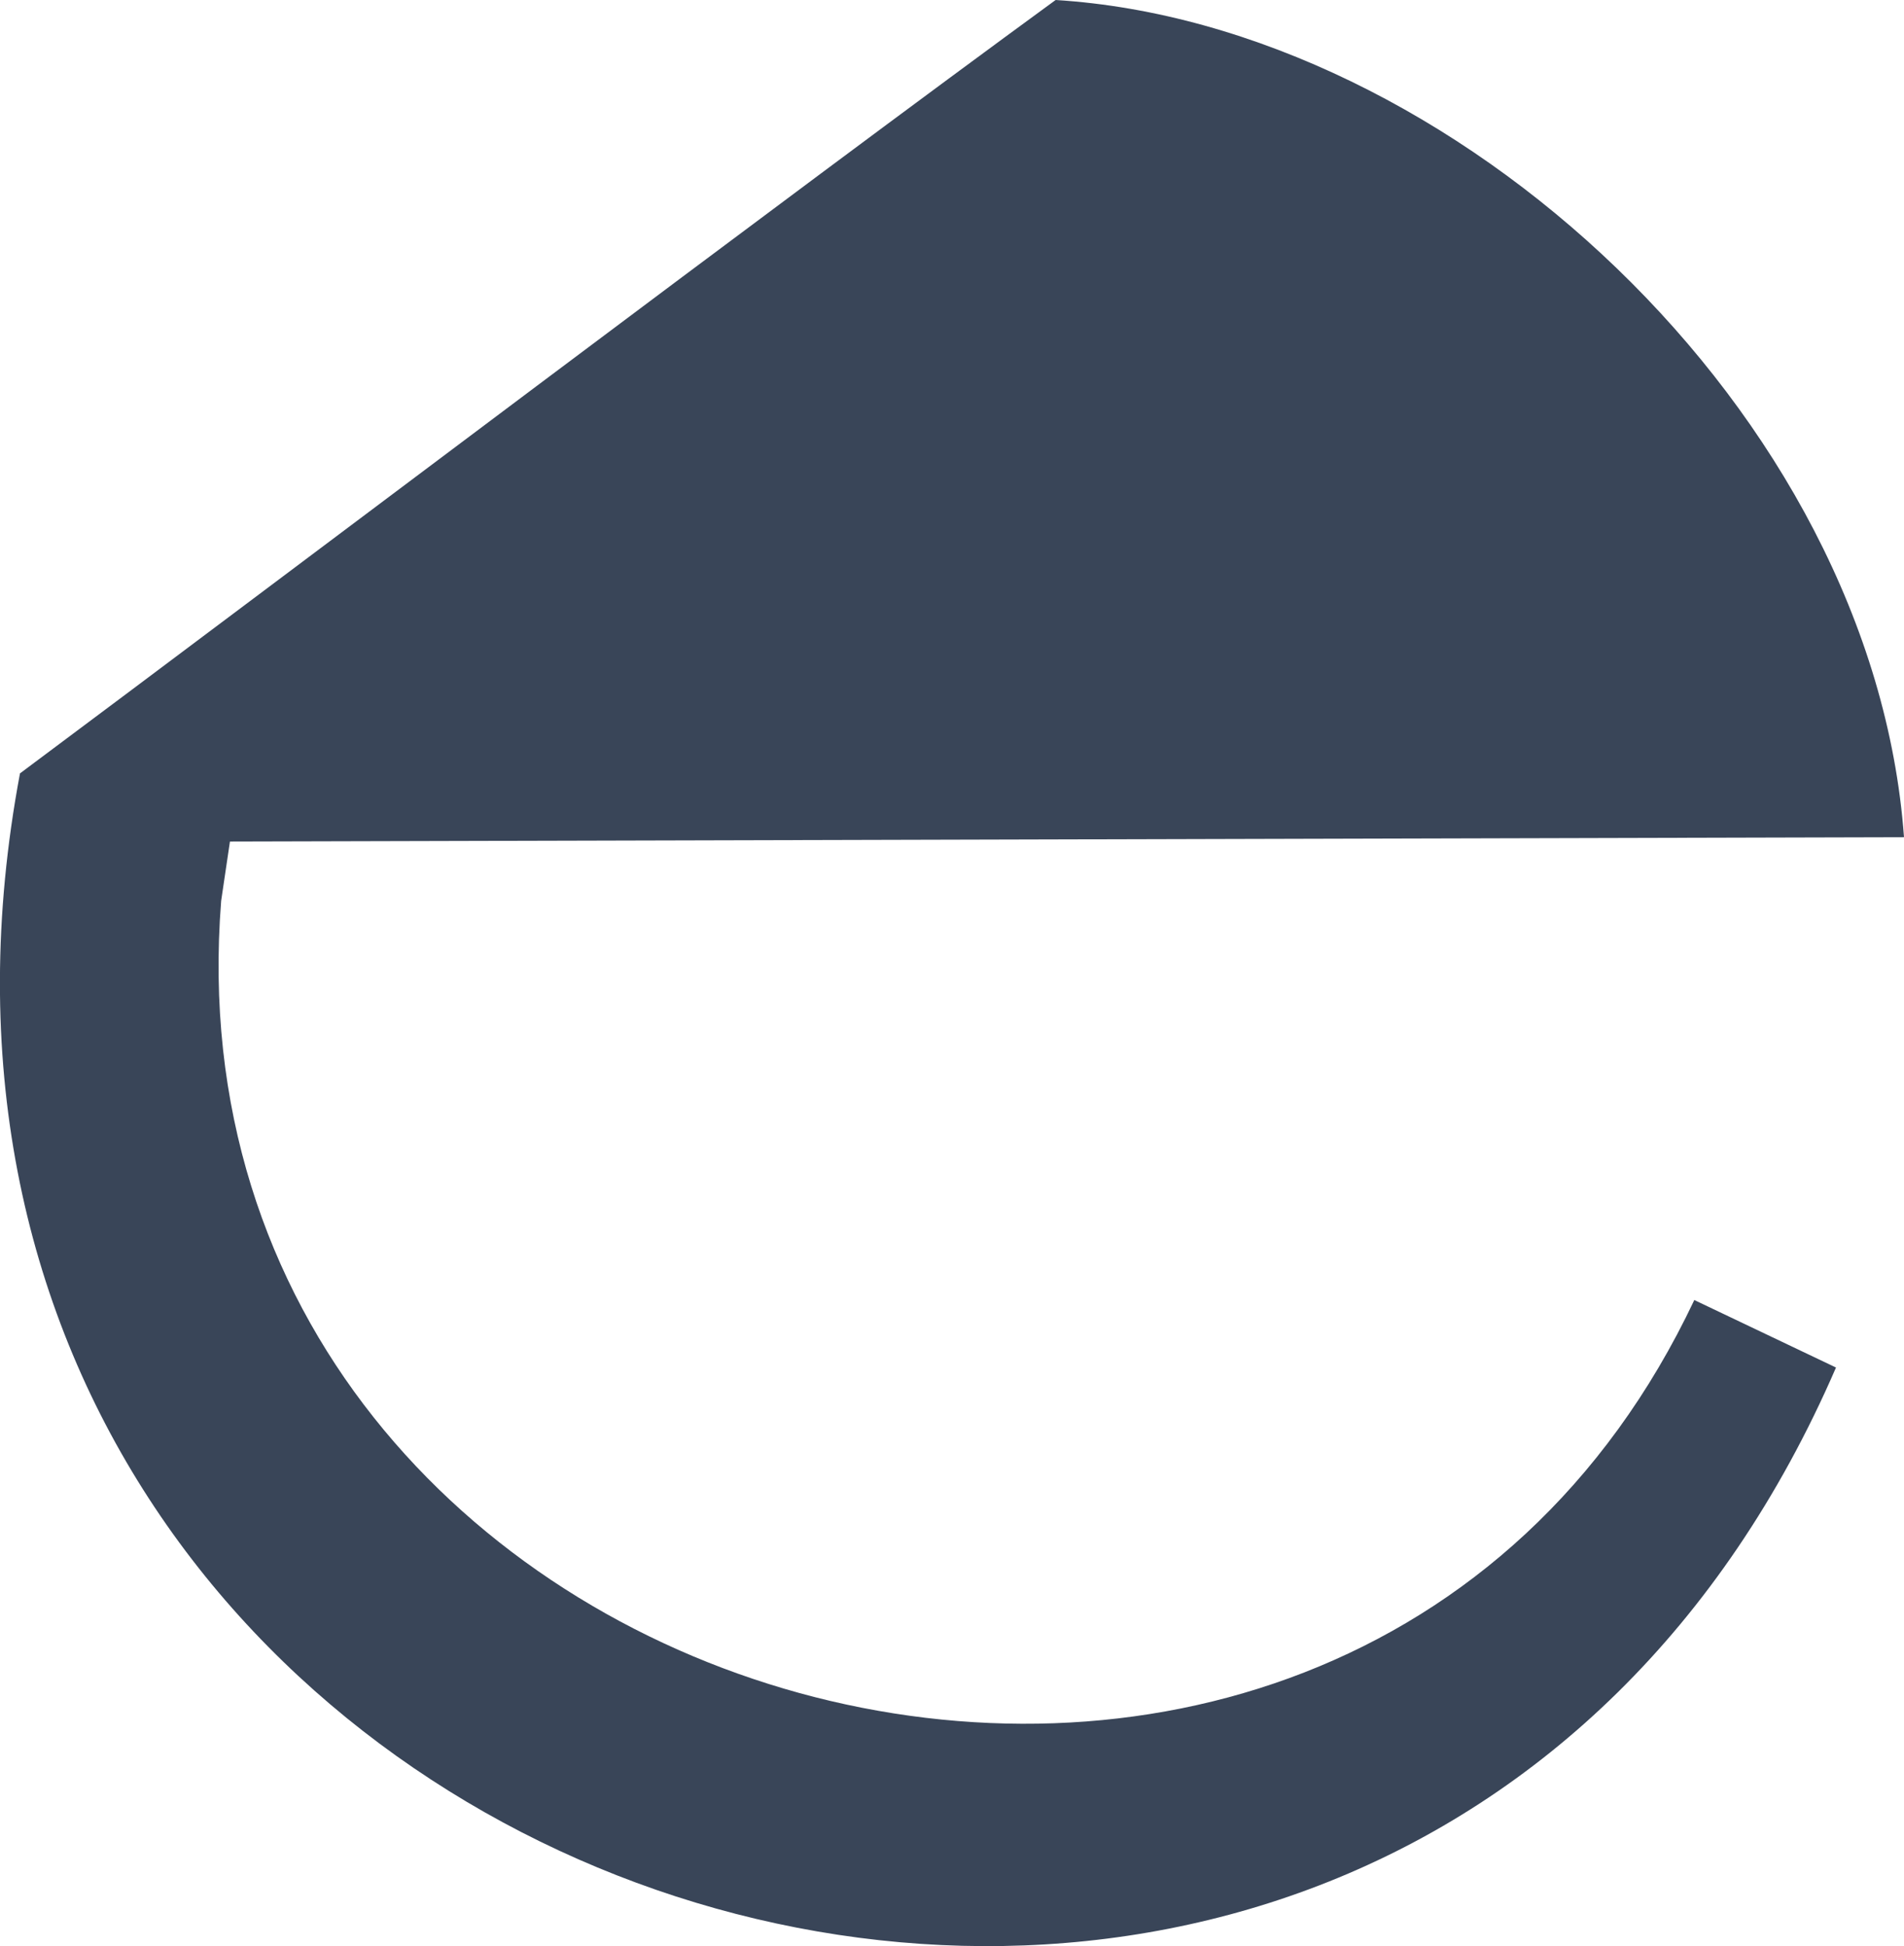 <?xml version="1.0" encoding="UTF-8"?>
<svg id="Ebene_2" data-name="Ebene 2" xmlns="http://www.w3.org/2000/svg" viewBox="0 0 127.68 130.5">
  <defs>
    <style>
      .cls-1 {
        fill: #394558;
      }
    </style>
  </defs>
  <g id="Ebene_1-2" data-name="Ebene 1">
    <path class="cls-1" d="M113.62,87.17c-23.96,50.69-103.15,28.51-98.79-26.75-.03.18.59-3.99.59-3.99l112.26-.29C125.6,27.62,97.37,1.65,70.79,0,53.5,12.62,18.49,39.07,1.34,51.86c-14.41,76.85,91.09,110.68,121.78,39.84l-9.51-4.53h.01Z"/>
  </g>
</svg>